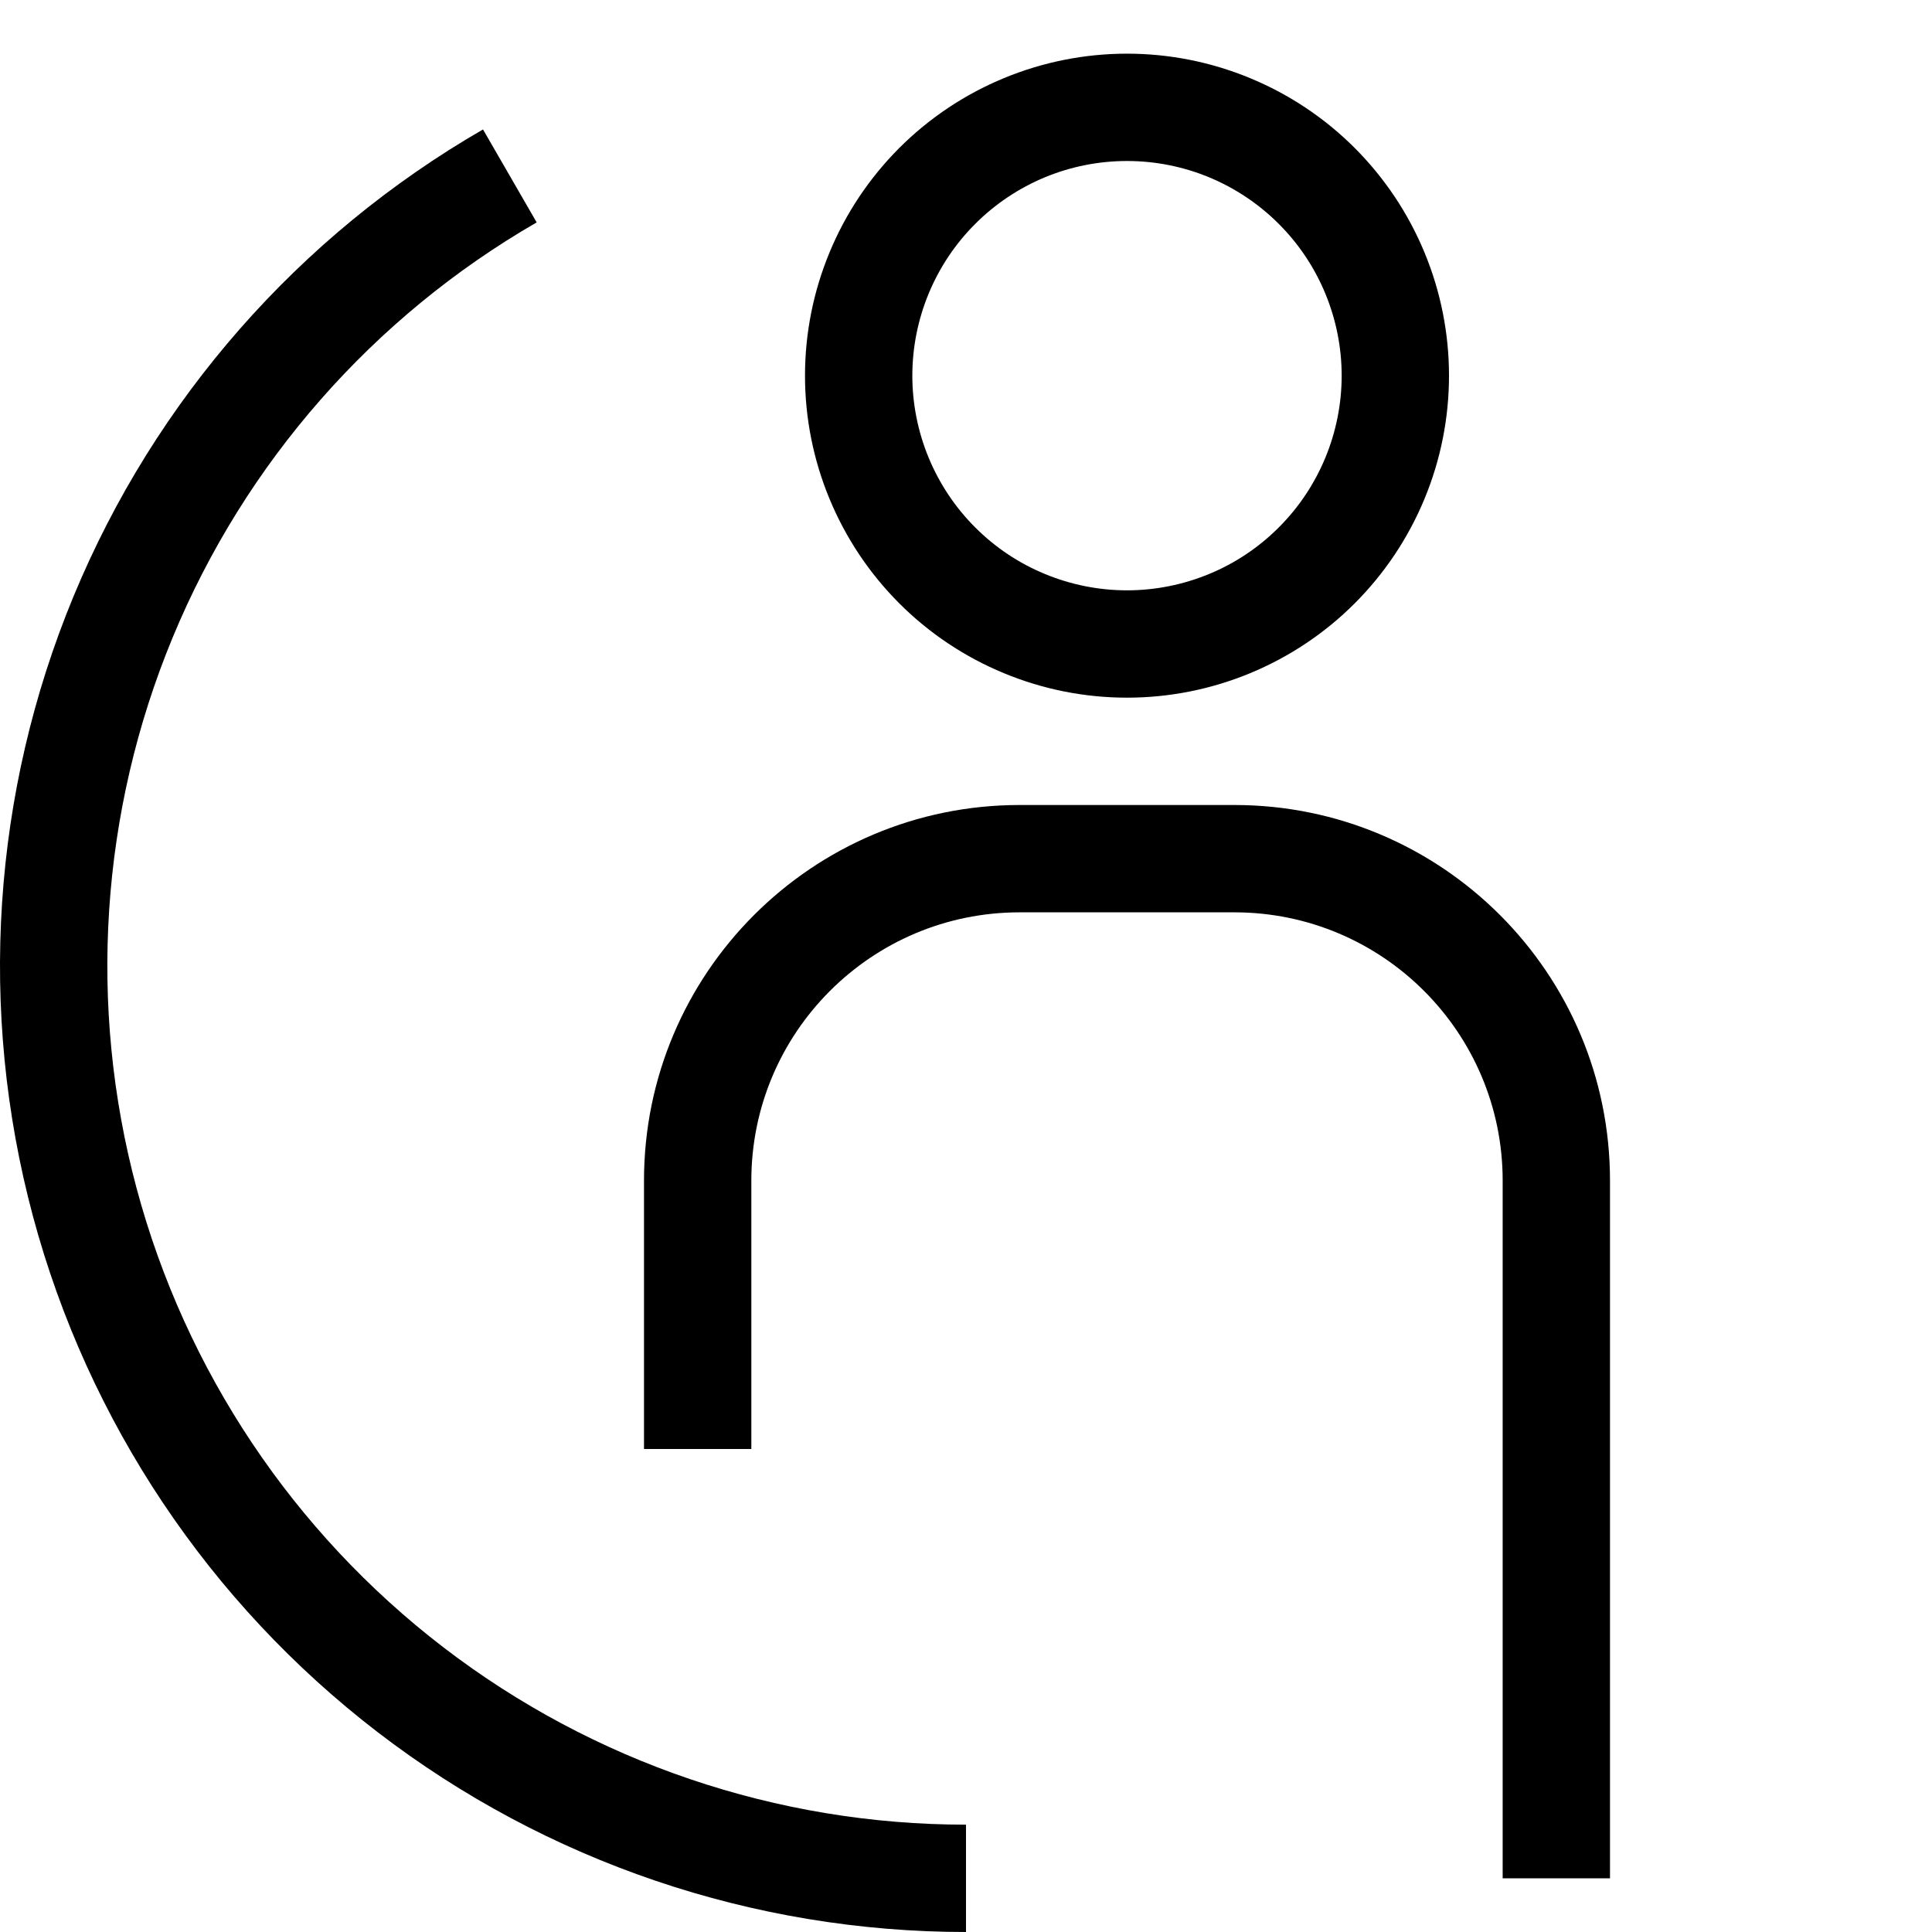 <svg width="36" height="36" viewBox="0 0 36 36" fill="none" xmlns="http://www.w3.org/2000/svg">
<g clip-path="url(#clip0_2322_2926)">
<path fill-rule="evenodd" clip-rule="evenodd" d="M19 17C16.239 17 14 19.239 14 22V27H12V22C12 18.134 15.134 15 19 15H23C26.866 15 30 18.134 30 22V35H28V22C28 19.239 25.761 17 23 17H19Z" fill="black"/>
<path fill-rule="evenodd" clip-rule="evenodd" d="M8.26 30.694C11.054 32.838 14.478 34 18 34V36C14.038 36 10.186 34.693 7.042 32.28C3.899 29.868 1.639 26.486 0.613 22.659C-0.412 18.831 -0.146 14.773 1.37 11.112C2.887 7.451 5.568 4.393 9 2.412L10 4.144C6.95 5.905 4.566 8.623 3.218 11.877C1.87 15.131 1.634 18.739 2.545 22.141C3.457 25.543 5.466 28.549 8.26 30.694Z" fill="black"/>
<path fill-rule="evenodd" clip-rule="evenodd" d="M21 3C20.475 3 19.955 3.103 19.469 3.304C18.984 3.506 18.543 3.8 18.172 4.172C17.8 4.543 17.506 4.984 17.305 5.469C17.104 5.955 17 6.475 17 7C17 7.525 17.104 8.045 17.305 8.531C17.506 9.016 17.8 9.457 18.172 9.828C18.543 10.2 18.984 10.495 19.469 10.695C19.955 10.896 20.475 11 21 11C21.525 11 22.045 10.896 22.531 10.695C23.016 10.495 23.457 10.2 23.828 9.828C24.2 9.457 24.494 9.016 24.695 8.531C24.896 8.045 25 7.525 25 7C25 6.475 24.896 5.955 24.695 5.469C24.494 4.984 24.2 4.543 23.828 4.172C23.457 3.8 23.016 3.506 22.531 3.304C22.045 3.103 21.525 3 21 3ZM18.704 1.457C19.432 1.155 20.212 1 21 1C21.788 1 22.568 1.155 23.296 1.457C24.024 1.758 24.686 2.2 25.243 2.757C25.8 3.315 26.242 3.976 26.543 4.704C26.845 5.432 27 6.212 27 7C27 7.788 26.845 8.568 26.543 9.296C26.242 10.024 25.8 10.685 25.243 11.243C24.686 11.8 24.024 12.242 23.296 12.543C22.568 12.845 21.788 13 21 13C20.212 13 19.432 12.845 18.704 12.543C17.976 12.242 17.314 11.8 16.757 11.243C16.2 10.685 15.758 10.024 15.457 9.296C15.155 8.568 15 7.788 15 7C15 6.212 15.155 5.432 15.457 4.704C15.758 3.976 16.2 3.315 16.757 2.757C17.314 2.2 17.976 1.758 18.704 1.457Z" fill="black"/>
</g>
<defs>
<clipPath id="clip0_2322_2926">
<rect width="36" height="36" fill="white"/>
</clipPath>
</defs>
</svg>
